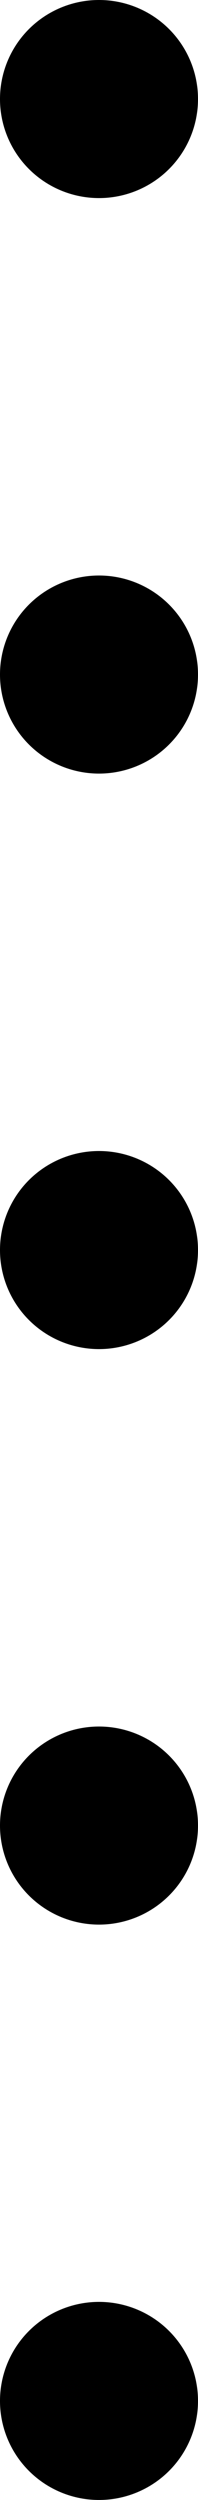 <?xml version="1.0" encoding="UTF-8"?>
<svg id="_レイヤー_2" data-name="レイヤー_2" xmlns="http://www.w3.org/2000/svg" viewBox="0 0 2.768 34.934">
  <defs>
    <style>
      .cls-1, .cls-2 {
        fill: none;
        stroke: #000;
        stroke-linecap: round;
        stroke-linejoin: round;
        stroke-width: 2.768px;
      }

      .cls-2 {
        stroke-dasharray: 0 8.042;
      }
    </style>
  </defs>
  <g id="_レイヤー_1-2" data-name="レイヤー_1">
    <g>
      <line class="cls-1" x1="1.384" y1="1.384" x2="1.384" y2="1.384"/>
      <line class="cls-2" x1="1.384" y1="9.426" x2="1.384" y2="29.529"/>
      <line class="cls-1" x1="1.384" y1="33.55" x2="1.384" y2="33.55"/>
    </g>
  </g>
</svg>